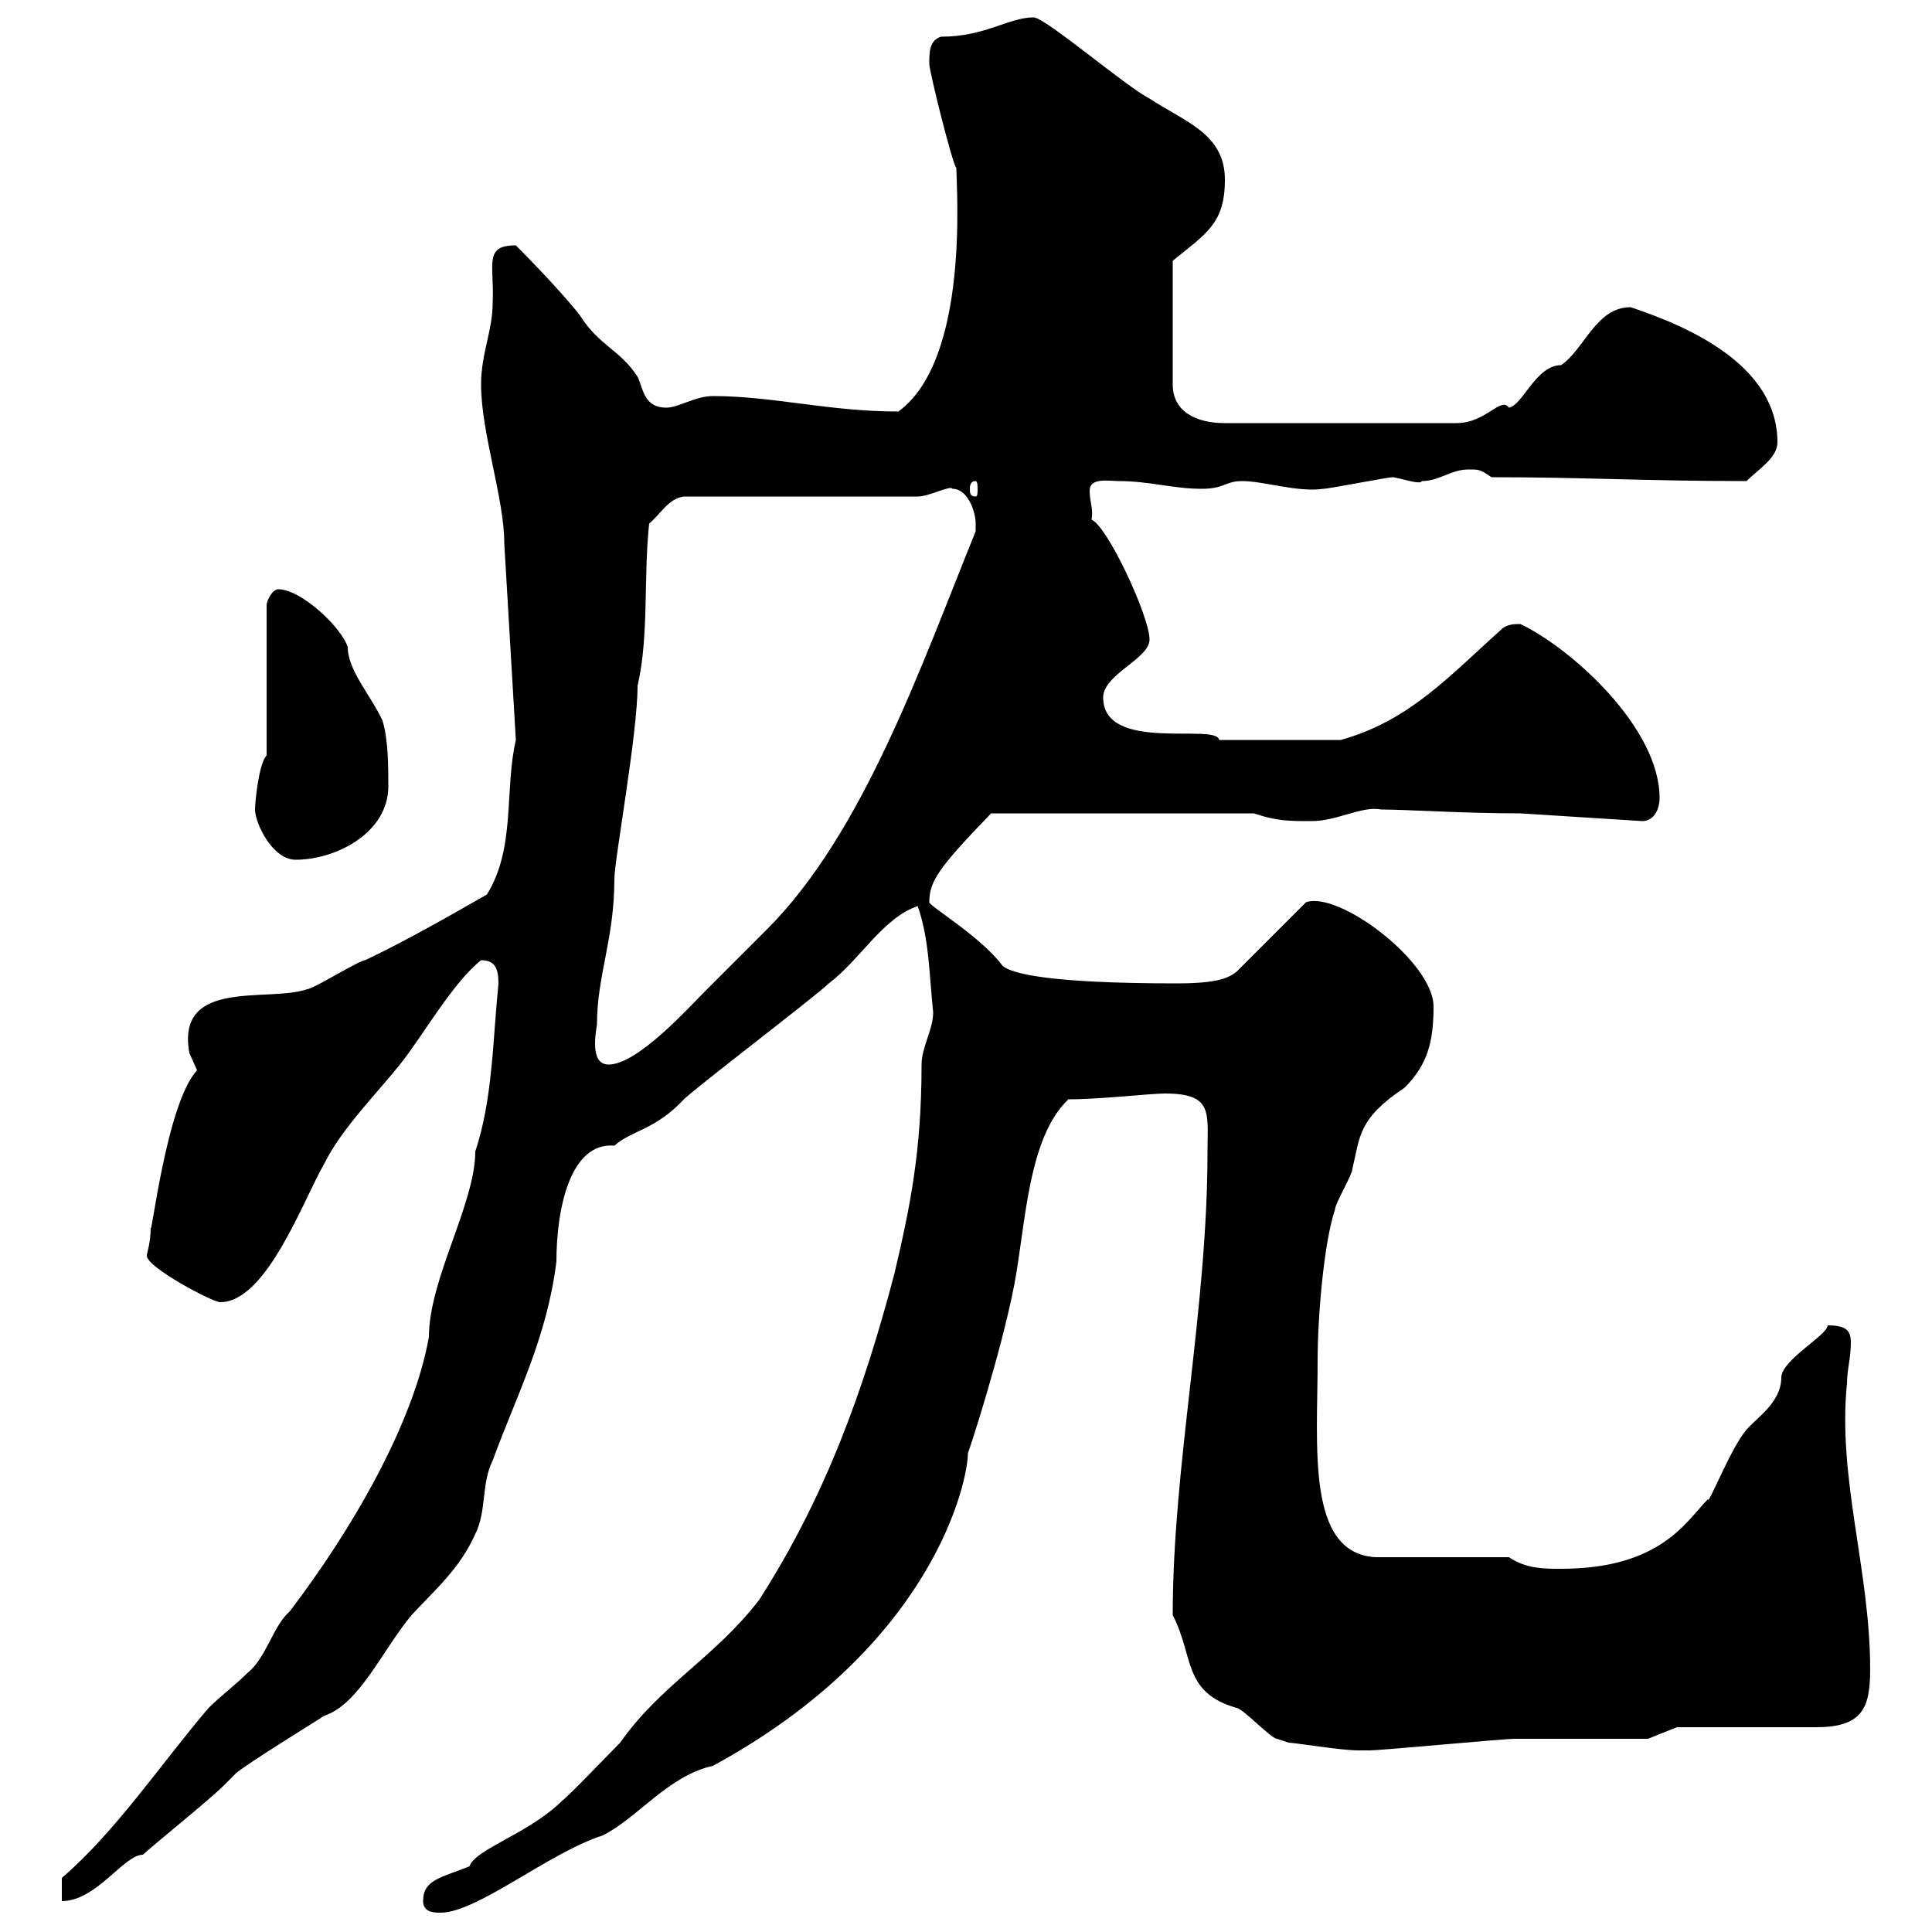 <svg xmlns="http://www.w3.org/2000/svg" xmlns:xlink="http://www.w3.org/1999/xlink" width="300" height="300"><path d="M65.70 295.20C65.70 297 67.50 297 68.40 297C74.10 297 85.20 287.70 93.60 285C99 282.30 103.80 275.70 110.70 274.20C144.90 255.60 150.30 230.10 150.30 225.60C150.30 225.90 155.40 210.30 157.50 199.50C159.30 189.90 159.60 176.70 165.90 170.70C171 170.70 178.50 169.80 180.90 169.80C188.40 169.80 187.50 172.80 187.50 178.80C187.50 203.40 182.10 227.40 182.10 250.80C185.40 257.10 183.60 262.80 192 265.20C192.90 265.20 197.40 270 198.30 270C198.30 270 200.10 270.60 200.10 270.60C201 270.60 208.20 271.80 210.90 271.80C211.50 271.80 211.80 271.80 212.70 271.80C214.50 271.80 233.40 270 235.20 270C237.90 270 253.20 270 255.90 270L260.40 268.20C264 268.20 278.40 268.20 282 268.20C289.20 268.20 290.40 265.20 290.40 259.20C290.40 243.90 285.30 229.50 286.80 214.80C286.80 212.70 287.40 210.90 287.40 208.50C287.40 206.70 286.80 205.80 283.80 205.80C283.80 207.30 276.60 211.20 276.60 213.90C276.60 217.80 272.70 220.20 271.20 222C268.80 224.70 265.20 234 265.20 232.80C261.90 236.10 258 243.60 242.40 243.60C239.70 243.60 237 243.60 234.30 241.80L213.60 241.80C202.80 241.20 204.60 224.70 204.60 211.20C204.60 204.90 205.50 193.20 207.30 187.80C207.30 186.90 210 182.40 210 181.50C211.20 176.40 210.90 173.70 218.10 168.90C221.70 165.30 222.60 161.70 222.60 156.30C222.60 149.40 207.90 138.30 202.80 140.10L192 150.90C190.80 151.80 189.30 152.70 182.70 152.70C162.90 152.70 157.20 151.20 155.70 150C152.40 145.50 144.30 140.70 144.30 140.10C144.30 136.80 145.80 134.70 153.90 126.30L194.70 126.30C198.30 127.50 200.10 127.50 203.70 127.50C207.60 127.50 211.50 125.10 214.50 125.70C218.40 125.70 227.10 126.30 236.10 126.30L255 127.50C256.80 127.50 257.70 125.70 257.70 123.90C257.70 113.10 244.20 100.80 236.10 96.90C235.20 96.90 234.30 96.90 233.40 97.50C225.30 104.70 219 111.90 208.20 114.90C196.80 114.90 192 114.90 189.30 114.90C189 112.20 171.30 117 171.30 108.30C171.30 104.70 178.50 102.30 178.50 99.30C178.50 95.70 171.90 81.60 169.50 80.70C169.80 78.90 169.20 78 169.20 76.20C169.20 74.10 172.20 74.70 173.70 74.70C178.50 74.70 182.10 75.90 186.60 75.90C190.20 75.90 190.20 74.70 192.90 74.70C196.20 74.70 201.60 76.50 205.50 75.90C206.40 75.90 215.40 74.10 216.30 74.10C218.10 74.40 220.50 75.30 220.80 74.70C223.50 74.70 225.30 72.90 228 72.90C229.80 72.90 229.80 72.90 231.60 74.10C245.70 74.10 255.60 74.70 271.20 74.70C273 72.90 276 71.10 276 68.70C276 56.70 262.20 50.70 253.20 47.70C247.80 47.70 246 54.30 242.40 56.70C238.50 56.70 236.40 63 234.30 63.30C233.10 61.50 230.70 65.70 226.20 65.70L190.20 65.70C185.70 65.70 182.10 63.90 182.10 59.70L182.10 40.50C187.20 36.30 190.20 34.80 190.20 27.90C190.20 20.70 183.90 18.90 178.50 15.30C174.90 13.50 162.30 2.70 160.50 2.70C156.60 2.70 153 5.70 146.10 5.70C144.30 6.30 144.30 8.10 144.30 9.90C144.30 11.10 147.90 25.50 148.50 26.10C148.50 29.10 150.60 55.80 139.50 63.90C128.70 63.90 120 61.50 110.70 61.50C108 61.50 105.30 63.30 103.50 63.30C99.90 63.30 99.90 60.30 99 58.50C96.30 54.30 93 53.70 90 48.90C86.70 44.70 80.40 38.40 80.10 38.10C75 38.10 76.80 41.10 76.50 47.10C76.50 51.30 74.70 54.90 74.70 59.70C74.70 67.20 78.30 77.40 78.30 84.30L80.10 114.90C78.30 122.70 80.10 131.70 75.60 138.90C69.30 142.50 63 146.10 56.70 149.10C55.80 149.10 48.60 153.60 47.70 153.60C41.70 155.70 27.30 151.80 29.40 163.50C29.40 163.50 30.60 166.20 30.60 166.20C25.80 171.30 23.40 193.20 23.40 190.50C23.40 193.20 22.80 194.40 22.80 195C22.80 196.80 33 202.20 34.20 202.20C41.40 202.20 47.10 186.30 50.40 180.60C53.10 175.20 58.50 169.80 62.10 165.30C65.70 160.80 70.20 152.70 74.70 149.10C76.80 149.10 77.40 150.30 77.40 152.70C76.50 161.70 76.50 170.70 73.80 178.80C73.80 186.90 66.60 198.60 66.60 207.60C64.20 221.10 54.60 237.60 45 250.20C42.30 252.60 41.40 257.40 38.40 259.80C36.60 261.60 34.20 263.40 32.40 265.20C25.20 273.60 18 284.40 9.60 291.60L9.60 295.20C15 295.20 19.20 288 22.20 288C23.40 286.80 32.40 279.60 34.80 277.20C34.80 277.20 36.60 275.40 36.60 275.40C37.80 274.20 49.50 267 50.40 266.40C55.80 264.60 59.40 256.20 63.90 250.80C67.50 246.90 71.40 243.60 73.80 238.20C75.60 234.60 74.70 230.40 76.50 226.80C80.10 216.90 84.90 207.90 86.40 195.90C86.40 187.80 88.50 177.30 95.40 177.90C98.10 175.50 101.70 175.50 106.20 170.70C108 168.90 126.90 154.50 128.70 152.70C133.50 149.10 137.10 142.50 142.50 140.70C144.30 145.80 144.30 151.50 144.90 157.20C144.90 159.90 143.10 162.60 143.10 165.30C143.10 178.80 141.30 187.50 138.90 197.70C134.10 216 128.10 232.50 117.90 248.40C111 257.40 102.60 261.60 96.30 270.60C94.50 272.40 88.20 279 87.30 279.60C82.20 284.70 73.80 287.10 72.90 289.80C68.40 291.60 65.70 291.90 65.70 295.20ZM92.70 159C92.70 151.50 95.40 145.80 95.40 136.50C95.40 133.50 99 114 99 106.50C100.80 98.70 99.90 89.70 100.80 81.30C102.60 79.80 103.80 77.40 106.20 77.10L142.50 77.10C144.30 77.10 147.60 75.30 147.90 75.90C150.30 75.90 151.50 79.50 151.50 81.30C151.50 82.50 151.50 82.50 151.50 82.50C143.10 103.20 134.10 129.30 119.10 144.30C117.90 145.50 111.60 151.80 109.80 153.60C106.80 156.60 99 165.30 94.50 165.30C92.70 165.30 92.40 163.50 92.40 162C92.40 160.50 92.70 159.30 92.70 159ZM39.60 125.70C39.60 127.80 42.30 133.50 45.90 133.50C52.20 133.50 60.30 129.30 60.30 122.10C60.30 119.10 60.30 114.90 59.40 111.90C57.60 108 54 104.10 54 100.50C53.10 97.50 46.80 91.50 43.20 91.50C42.30 91.50 41.40 93.30 41.40 93.90L41.40 117.30C40.20 118.50 39.60 124.50 39.60 125.70ZM151.50 74.70C151.80 74.70 151.80 75.60 151.80 75.90C151.80 76.50 151.80 77.10 151.50 77.10C150.60 77.10 150.60 76.50 150.60 75.90C150.60 75.60 150.60 74.70 151.50 74.70Z"/></svg>
